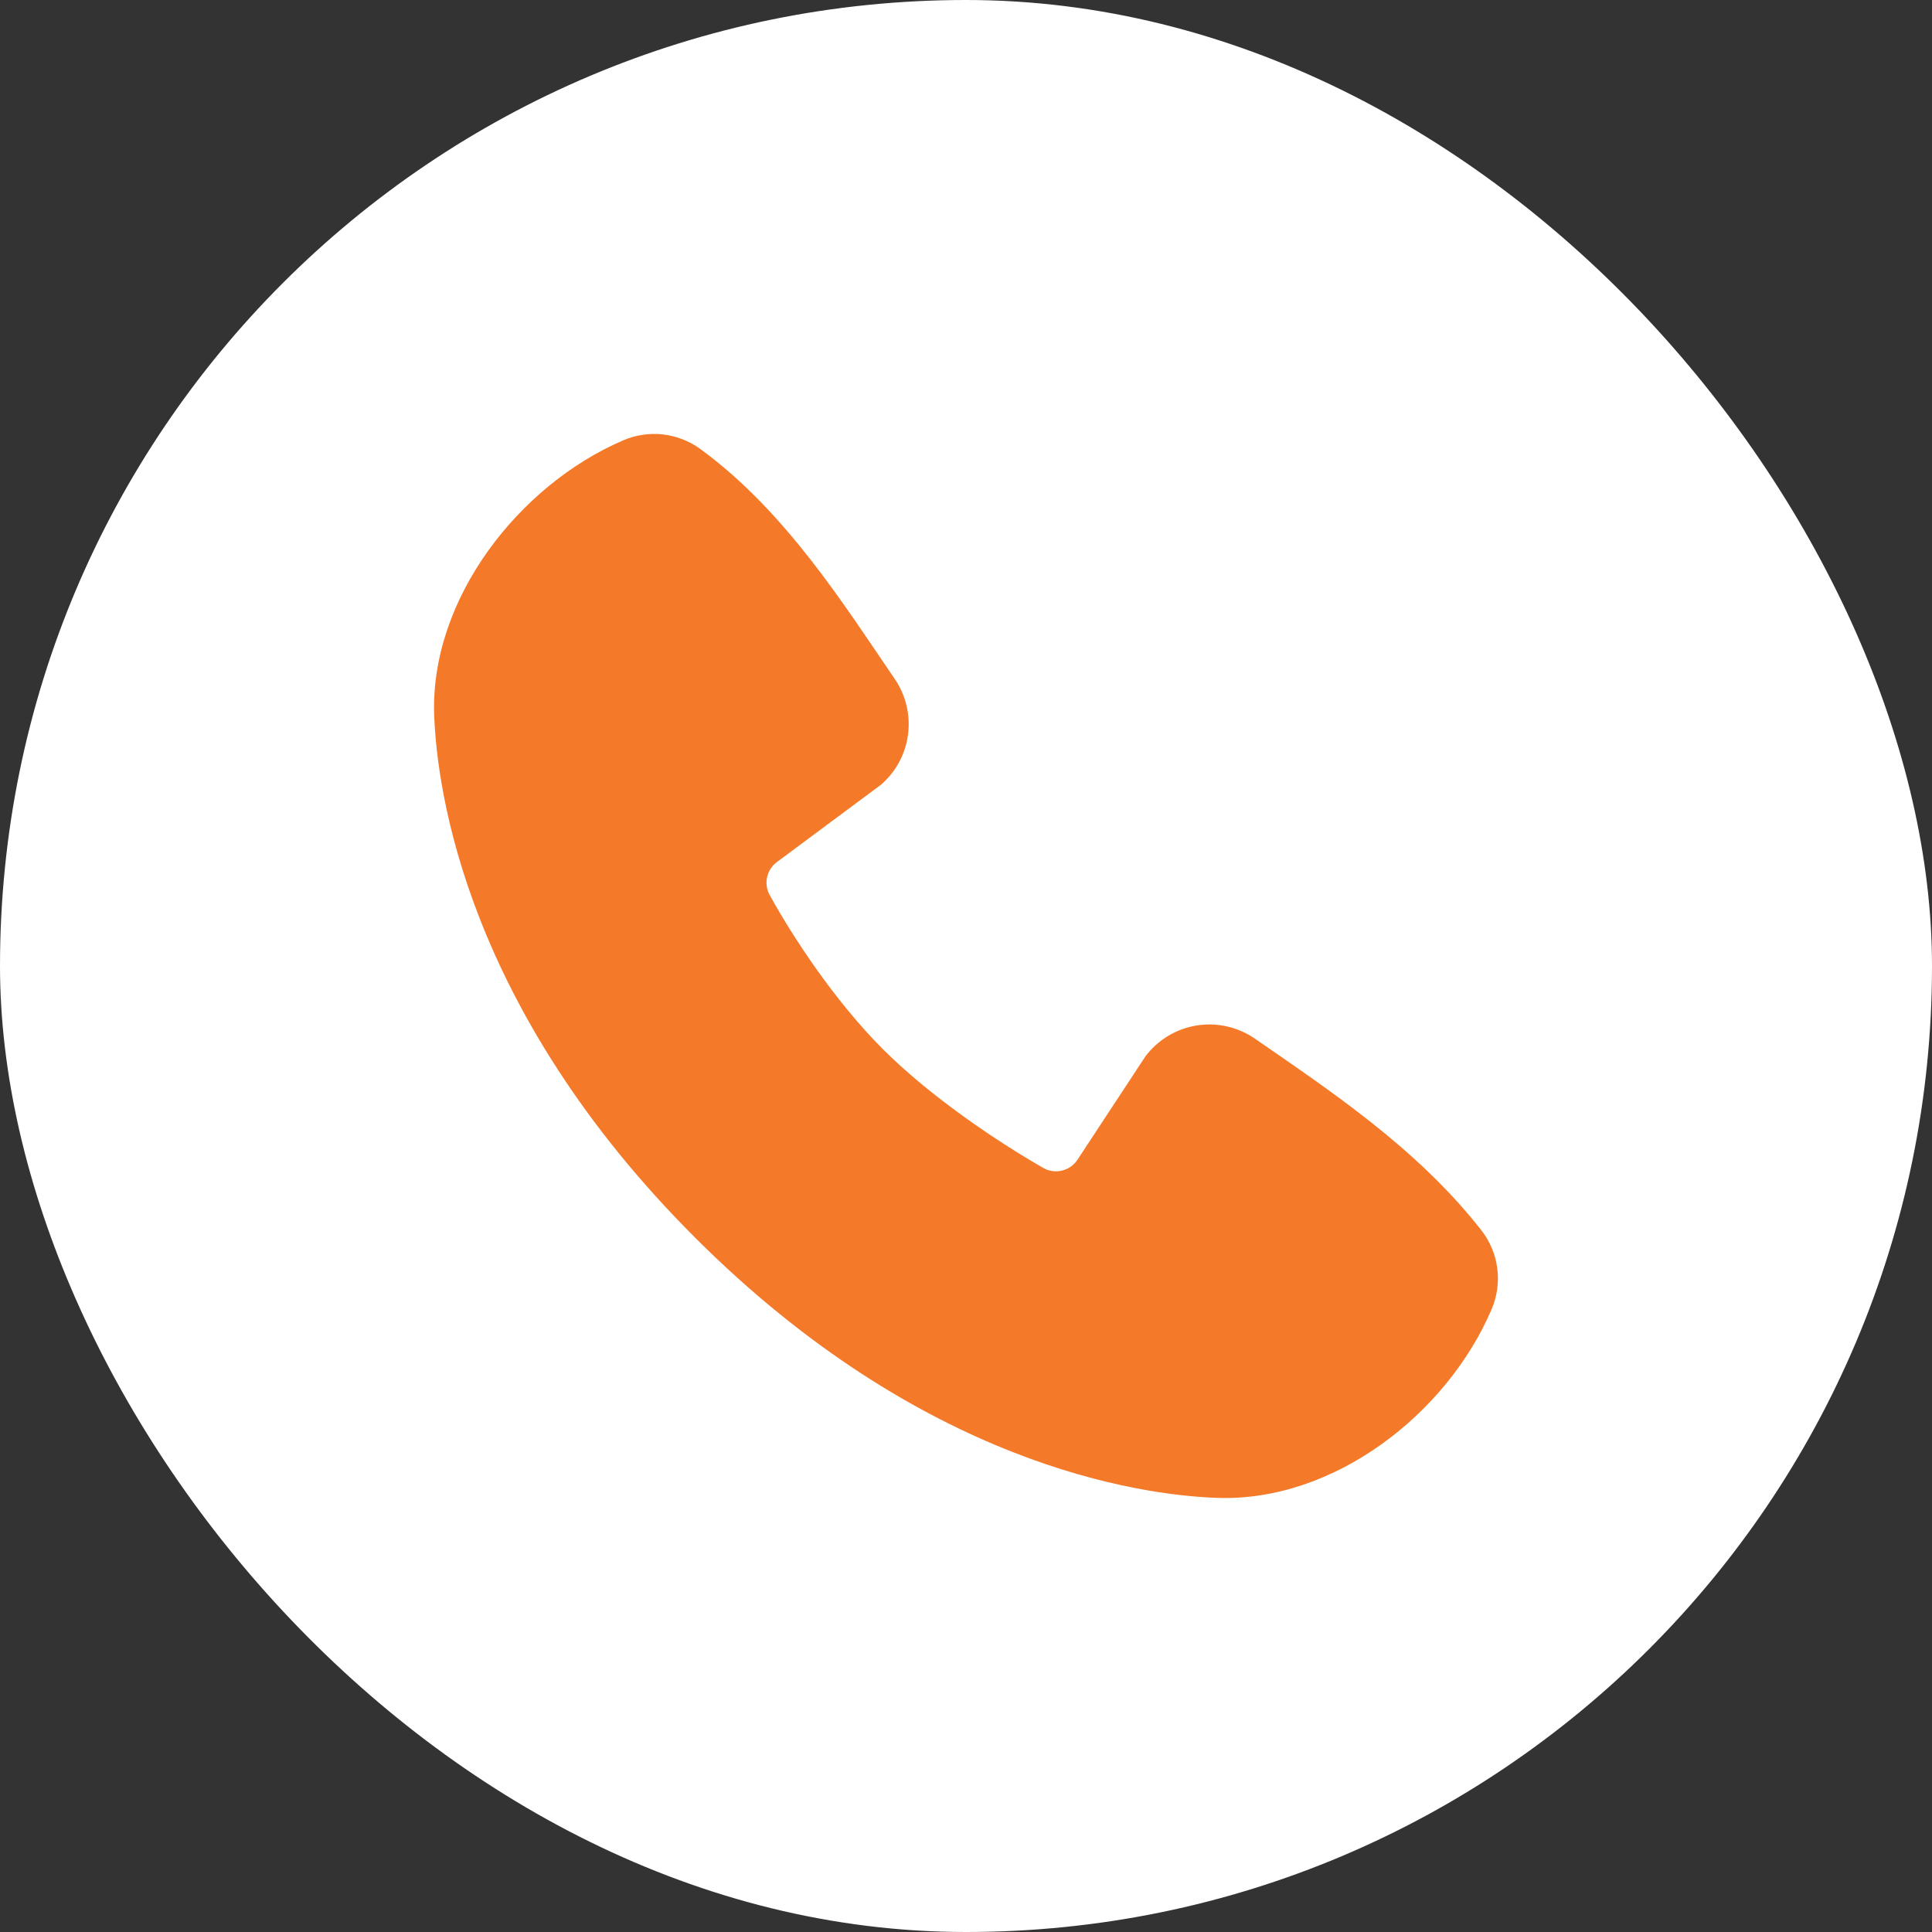 <svg xmlns="http://www.w3.org/2000/svg" width="34" height="34" viewBox="0 0 34 34" fill="none"><rect x="0" y="0" width="34" height="34" fill="#333333" stroke="none"/><rect width="34" height="34" rx="17" fill="white"></rect><path fill-rule="evenodd" clip-rule="evenodd" d="M21.412 26.36C20.061 26.311 16.235 25.782 12.227 21.775C8.22 17.767 7.692 13.941 7.641 12.59C7.566 10.531 9.144 8.531 10.966 7.75C11.185 7.655 11.425 7.619 11.663 7.645C11.9 7.671 12.127 7.759 12.321 7.899C13.821 8.992 14.856 10.646 15.745 11.947C15.941 12.233 16.024 12.581 15.98 12.924C15.936 13.267 15.767 13.582 15.505 13.809L13.676 15.168C13.587 15.232 13.525 15.326 13.501 15.432C13.476 15.538 13.491 15.649 13.542 15.746C13.957 16.499 14.694 17.62 15.538 18.464C16.383 19.308 17.557 20.094 18.362 20.555C18.463 20.612 18.582 20.628 18.694 20.599C18.807 20.571 18.904 20.501 18.966 20.403L20.157 18.591C20.376 18.3 20.699 18.105 21.058 18.047C21.418 17.989 21.785 18.072 22.085 18.279C23.404 19.193 24.944 20.21 26.071 21.653C26.223 21.848 26.319 22.08 26.35 22.325C26.381 22.57 26.346 22.819 26.248 23.046C25.463 24.877 23.477 26.436 21.412 26.36Z" fill="#F47A29"></path></svg>